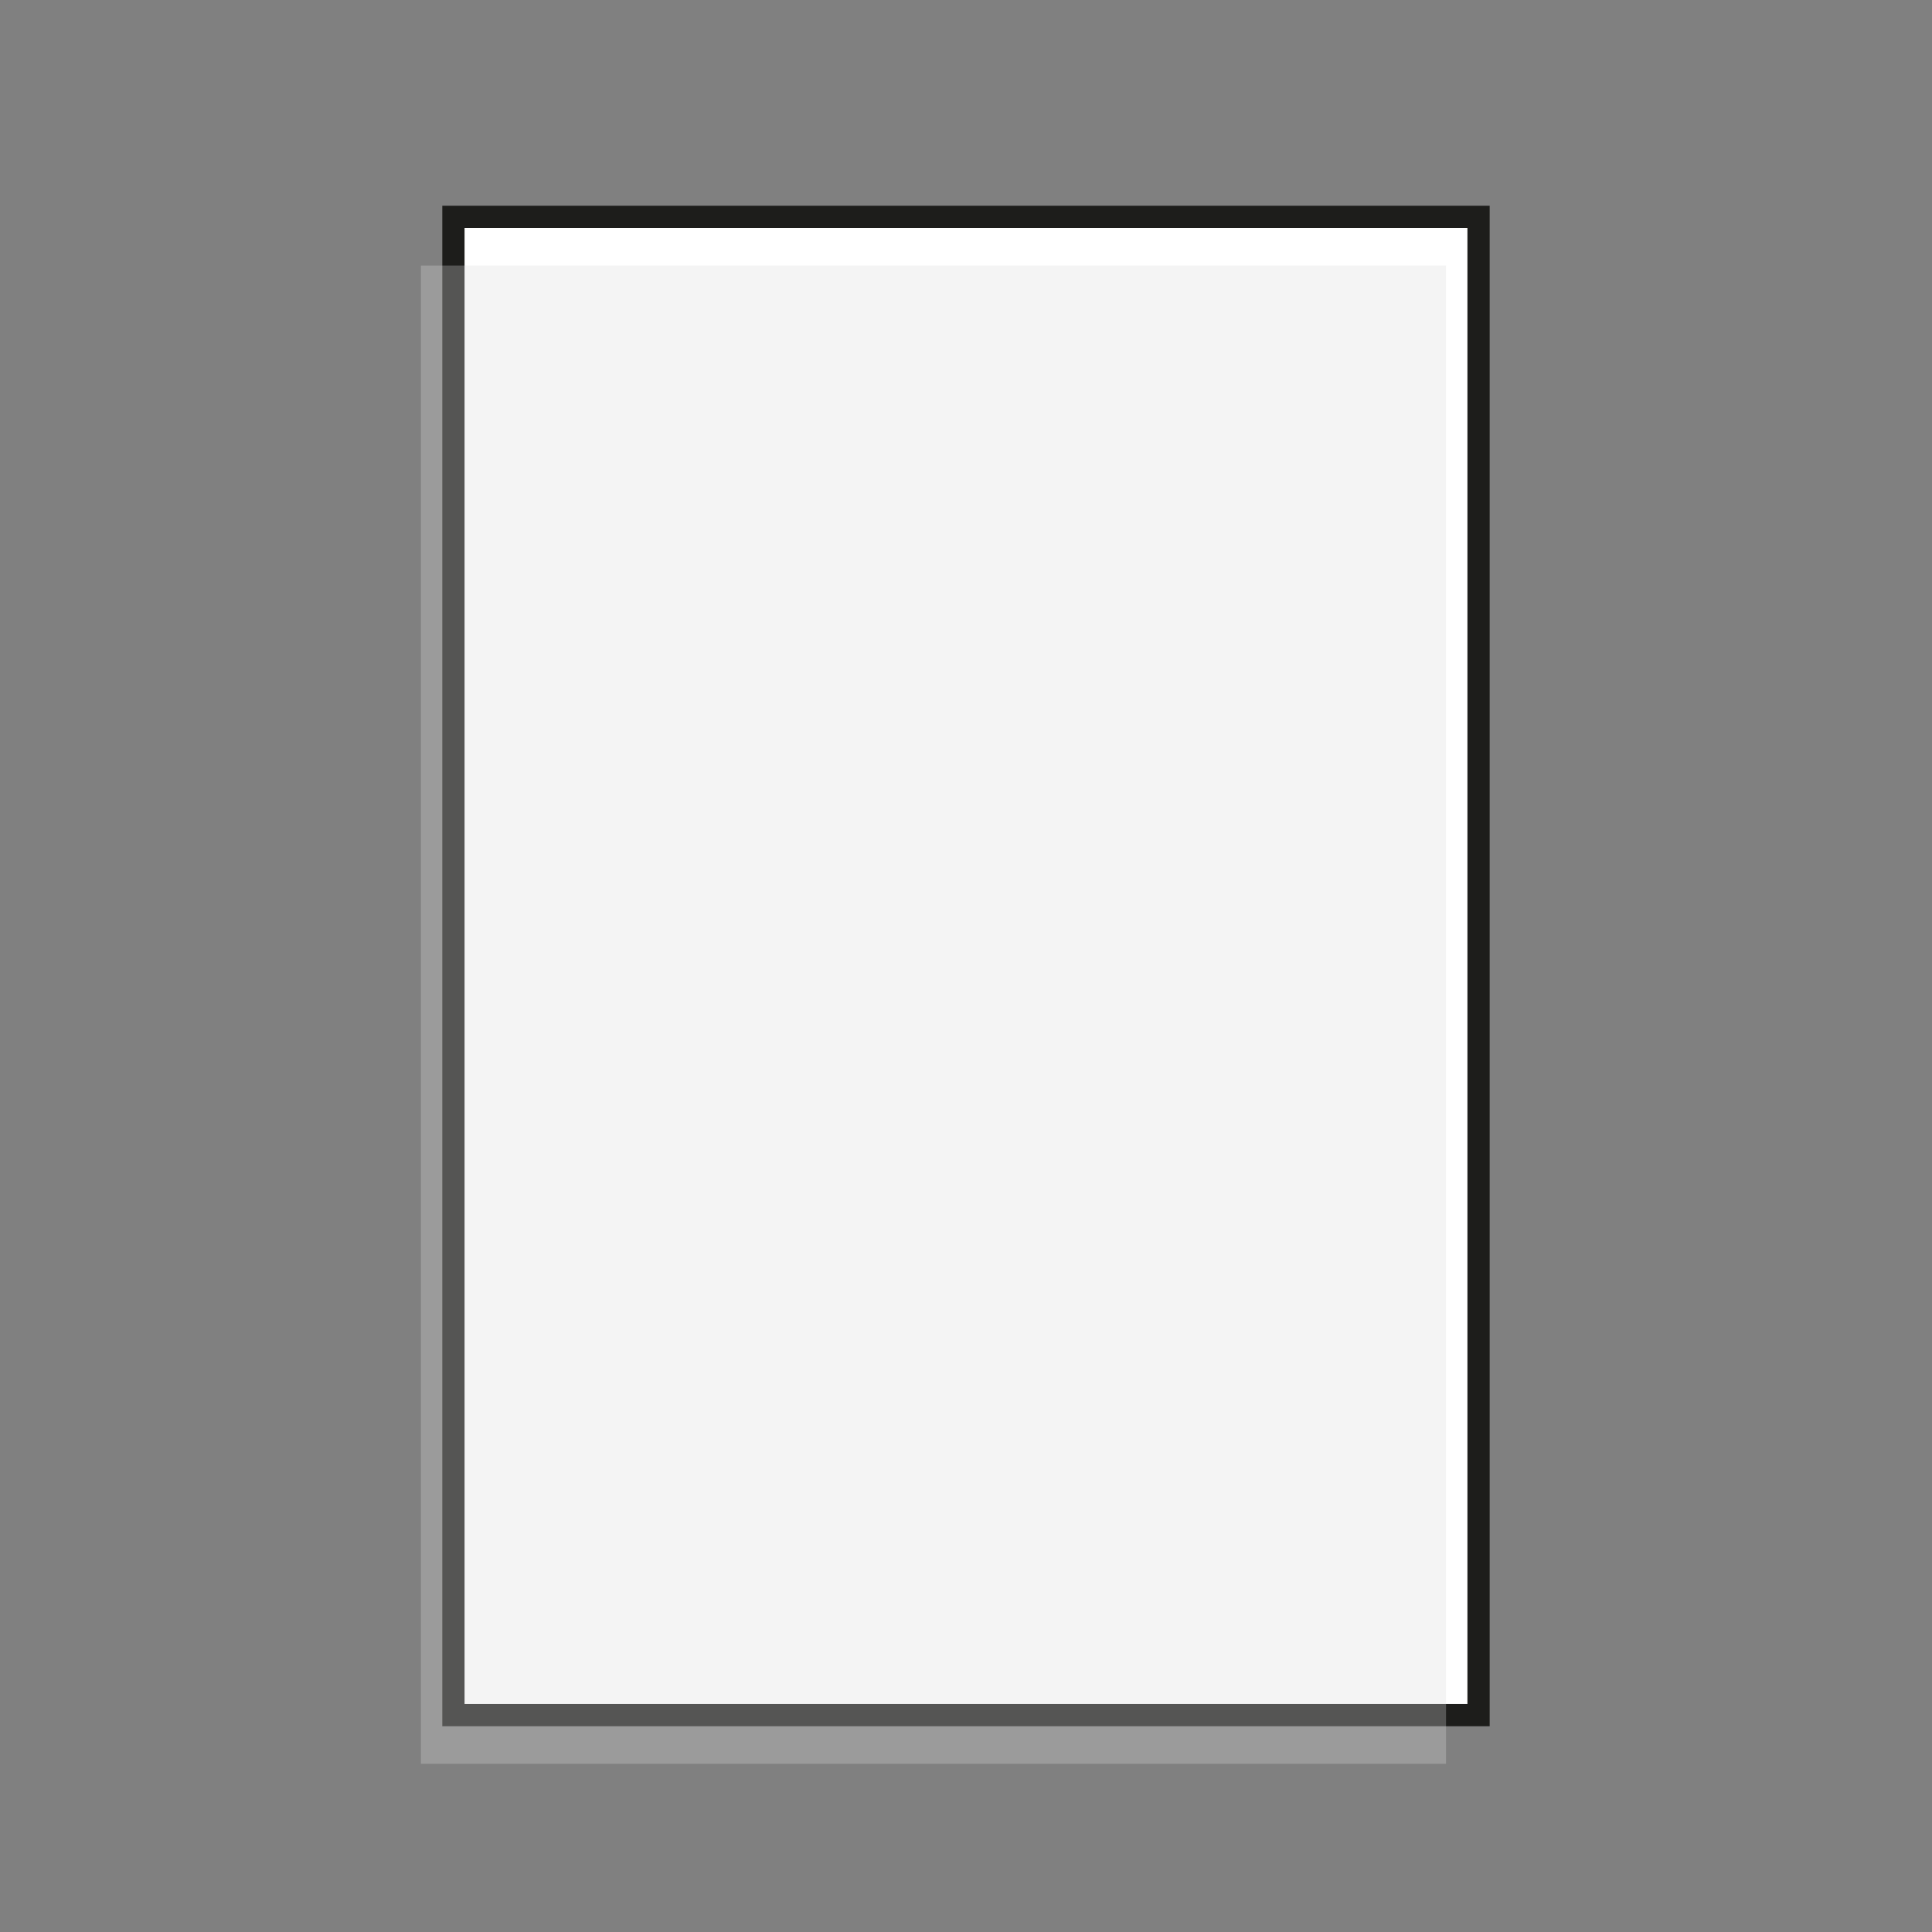 <?xml version="1.0" encoding="UTF-8"?>
<svg xmlns="http://www.w3.org/2000/svg" id="a" data-name="Calque 1" viewBox="0 0 694.49 694.49">
  <rect x="0" y="0" width="694.49" height="694.49" fill="#808080" stroke="none"/>
  <rect id="b" data-name="blanc" x="162.99" y="77.95" width="368.5" height="538.58" style="fill: #fff; stroke: #1d1d1b; stroke-miterlimit: 10; stroke-width: 8px;"></rect>
  <rect x="151.3" y="95.45" width="368.5" height="538.58" style="fill: #dbdbdb; opacity: .3; stroke-width: 0px;"></rect>
</svg>
